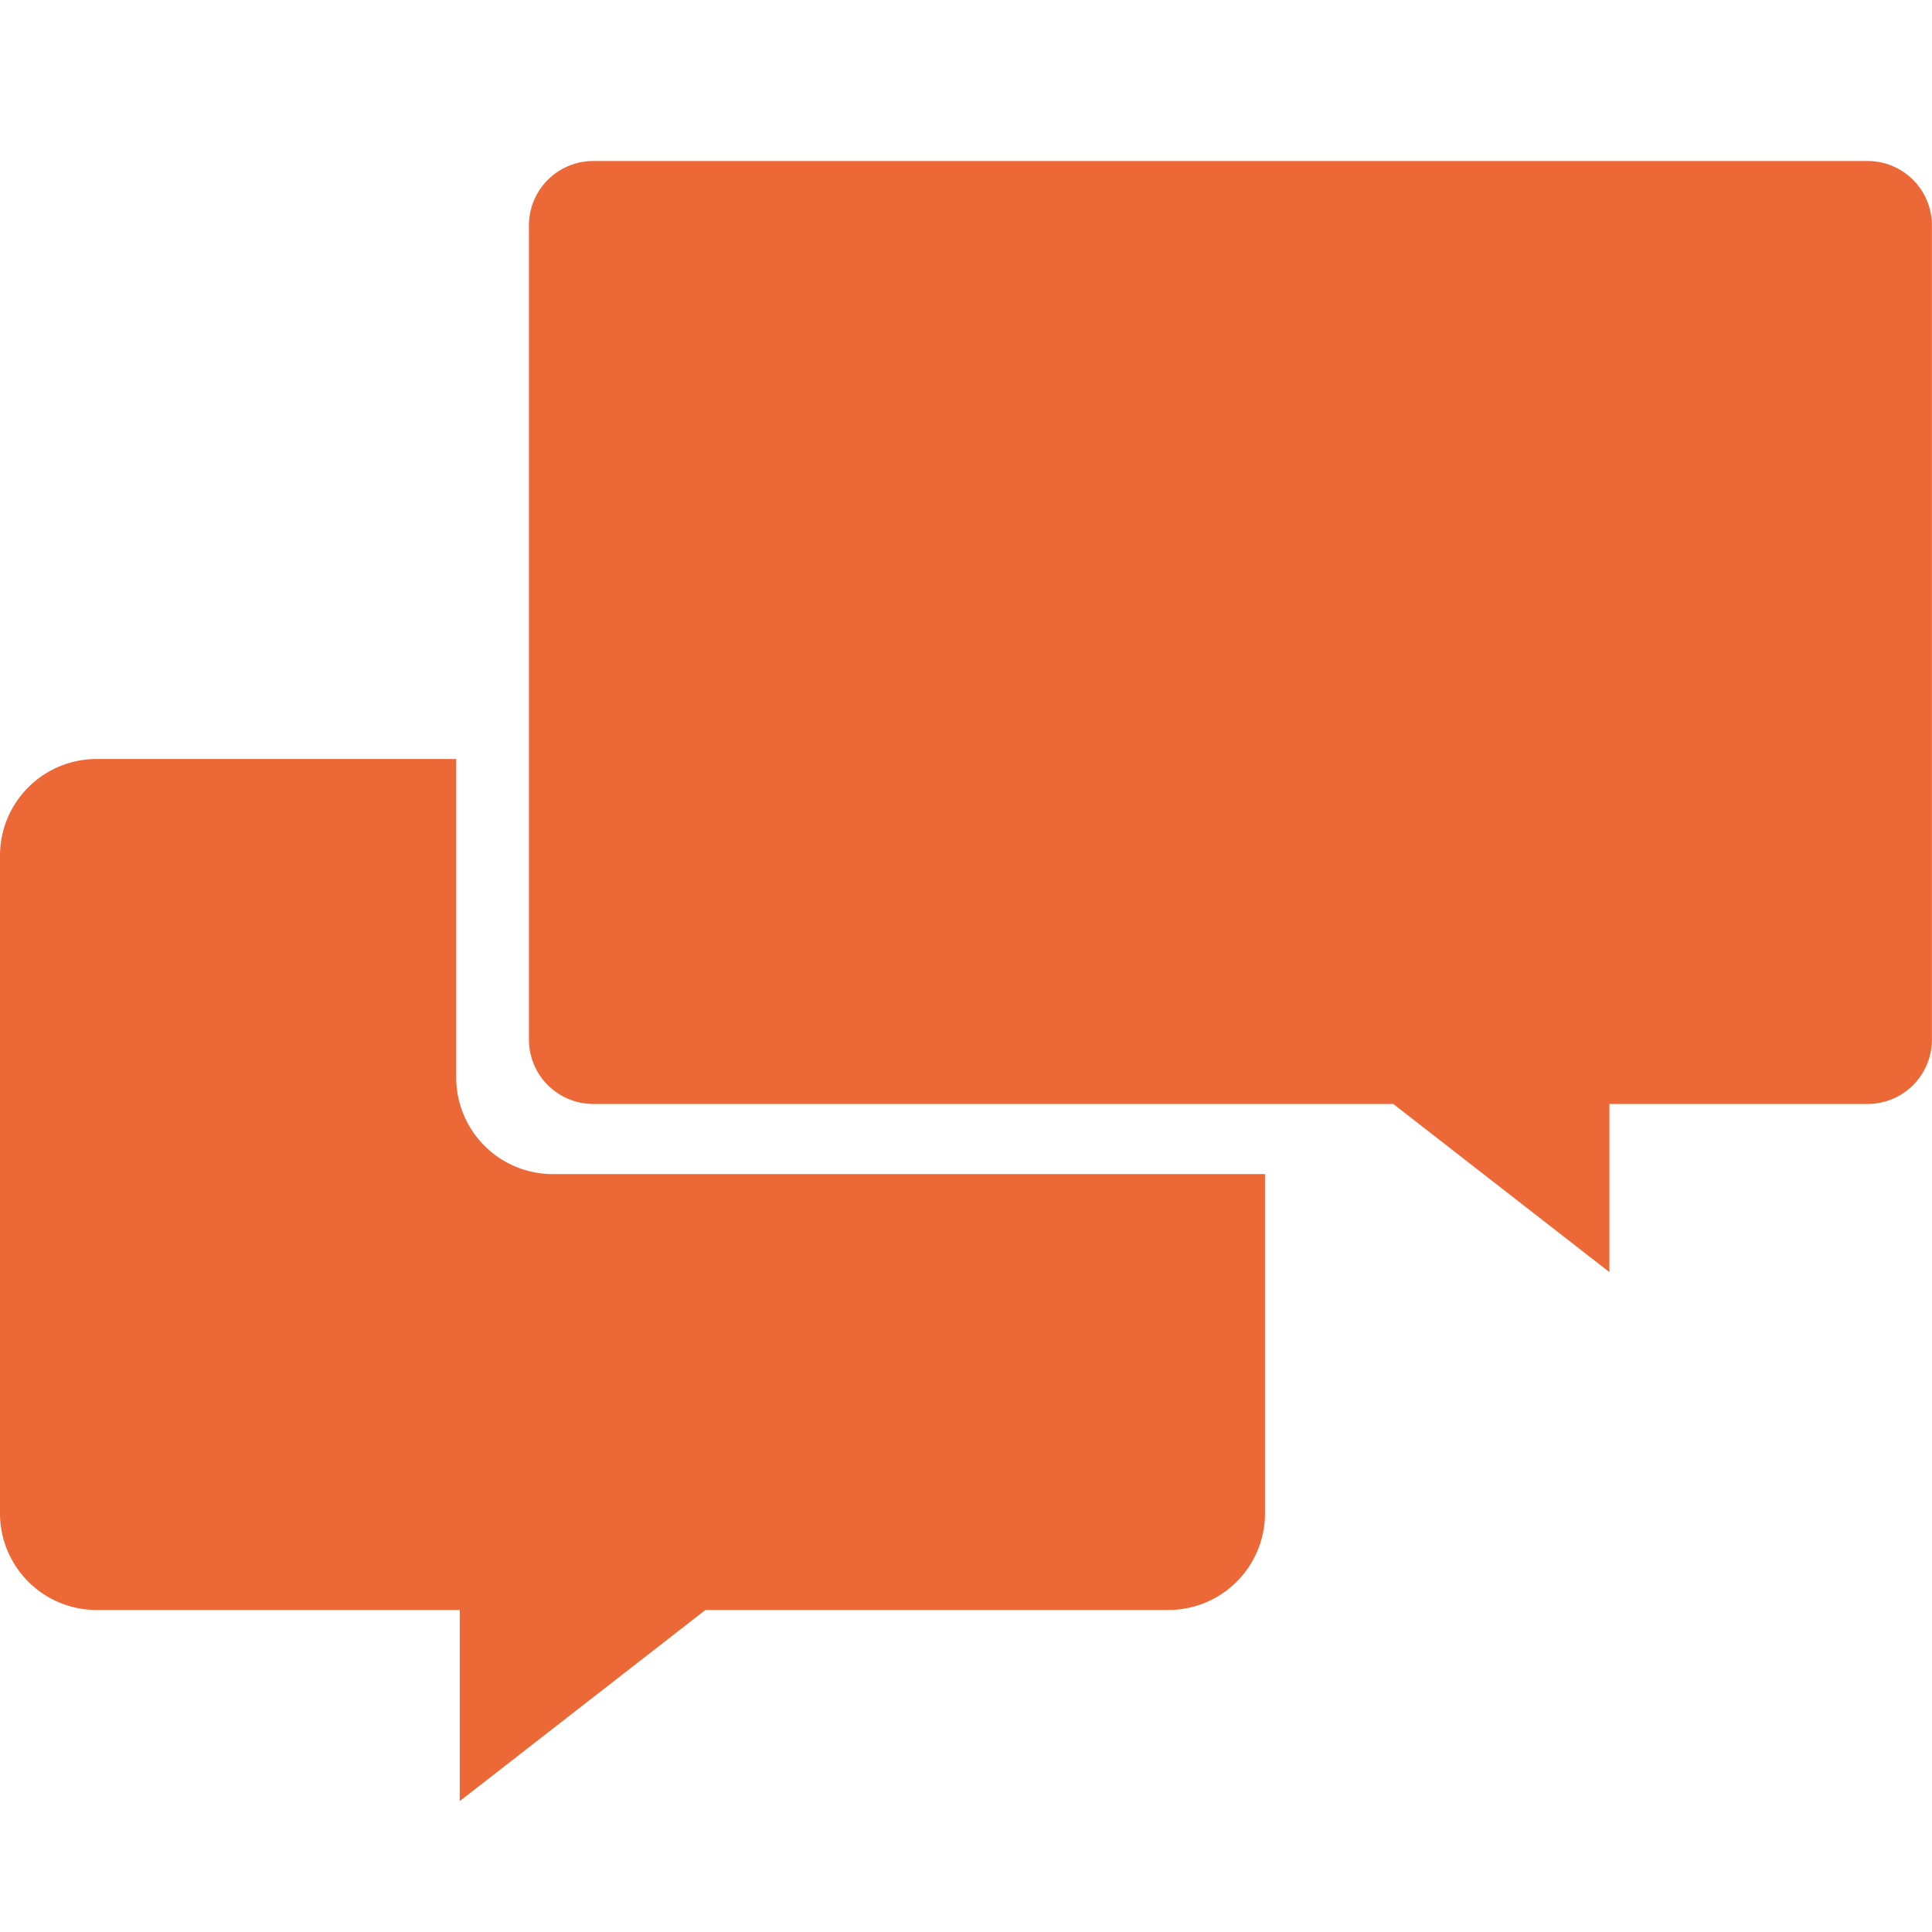 <svg xmlns="http://www.w3.org/2000/svg" width="60.002" height="60"><g data-name="グループ 946" fill="#ed6837"><path data-name="合体 5" d="M43.271 34.286H18.427a2 2 0 01-2-2V7a2 2 0 012-2H58a2 2 0 012 2v25.286a2 2 0 01-2 2h-8.017v5.221z"/><path data-name="合体 6" d="M14.278 50.001H3a3 3 0 01-3-3V26.572a3 3 0 013-3h11.169v9.892a3 3 0 003 3h22.118v10.537a3 3 0 01-3 3H21.908l-7.63 5.936z"/></g><path data-name="長方形 624" fill="none" d="M.002 0h60v60h-60z"/></svg>